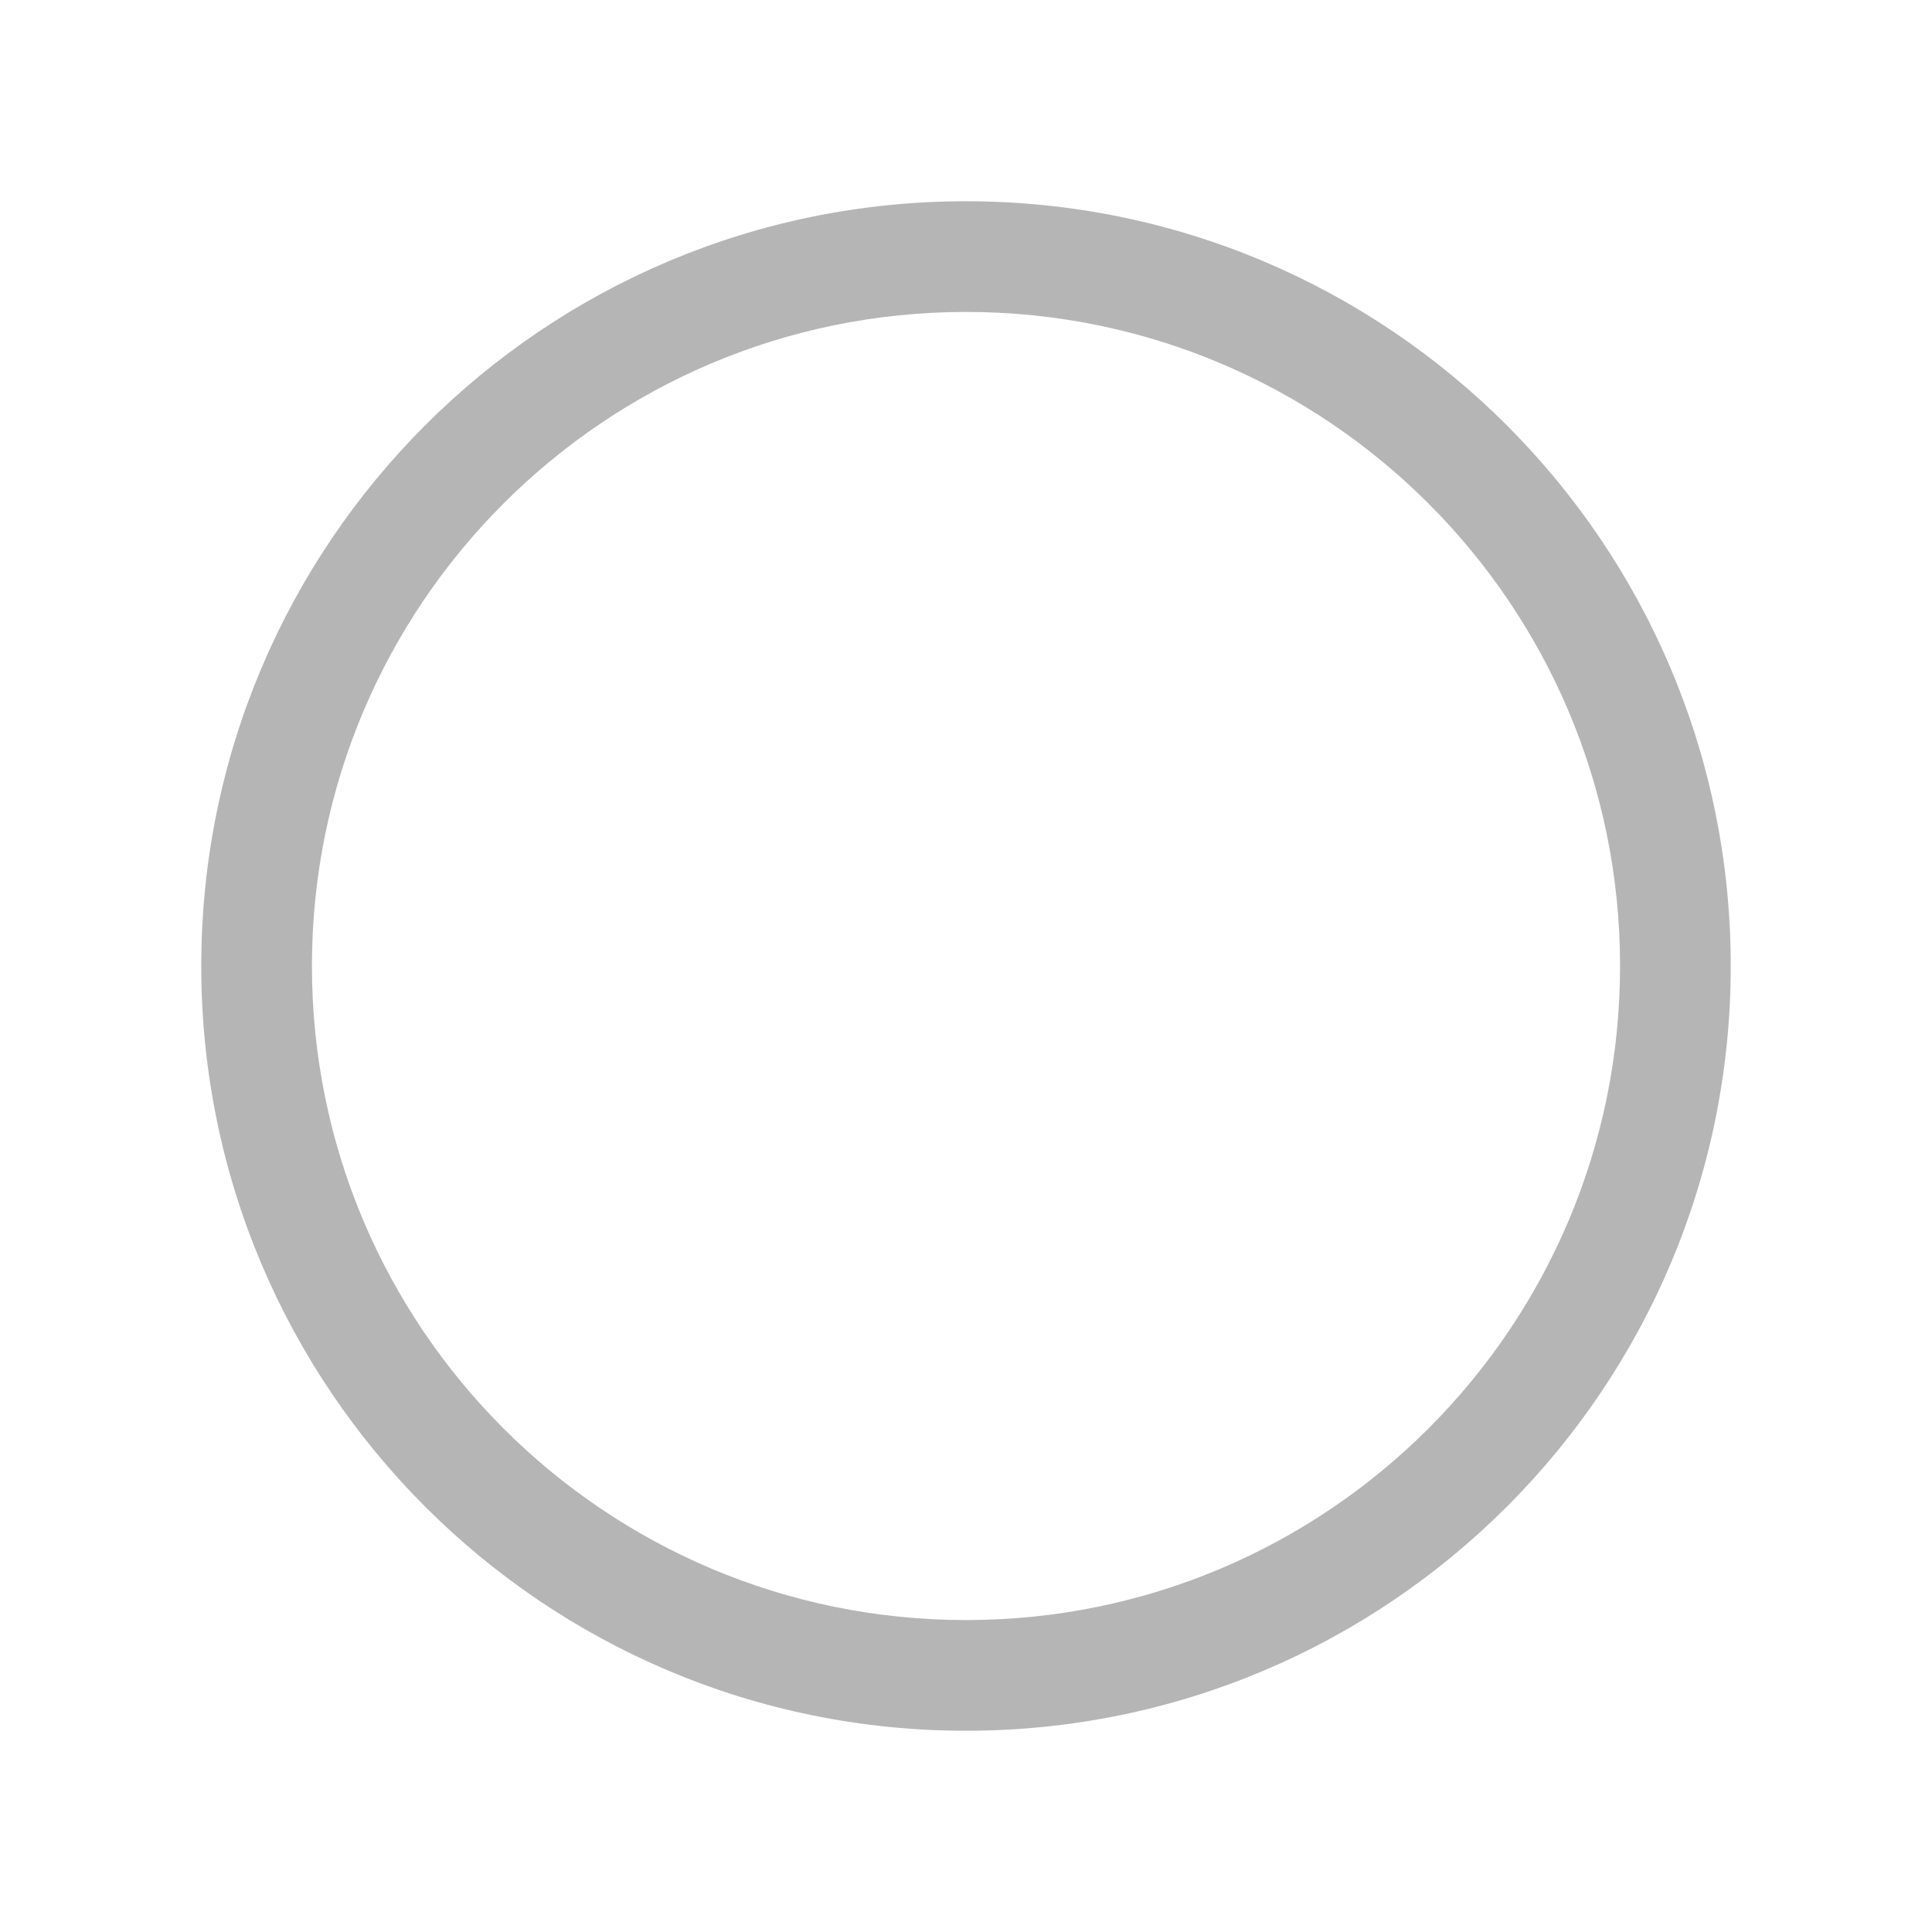 <svg width="24" height="24" viewBox="0 0 24 24" fill="none" xmlns="http://www.w3.org/2000/svg">
<g id="success-check-correct">
<path id="&#229;&#189;&#162;&#231;&#138;&#182;&#231;&#187;&#147;&#229;&#144;&#136;" d="M21.5 12C21.5 17.247 17.247 21.5 12 21.5C6.753 21.5 2.5 17.247 2.5 12C2.5 6.753 6.753 2.5 12 2.5C17.247 2.5 21.5 6.753 21.5 12ZM20.125 12C20.125 7.513 16.487 3.875 12 3.875C7.513 3.875 3.875 7.513 3.875 12C3.875 16.487 7.513 20.125 12 20.125C16.487 20.125 20.125 16.487 20.125 12Z" fill="#B5B5B5"/>
</g>
</svg>

